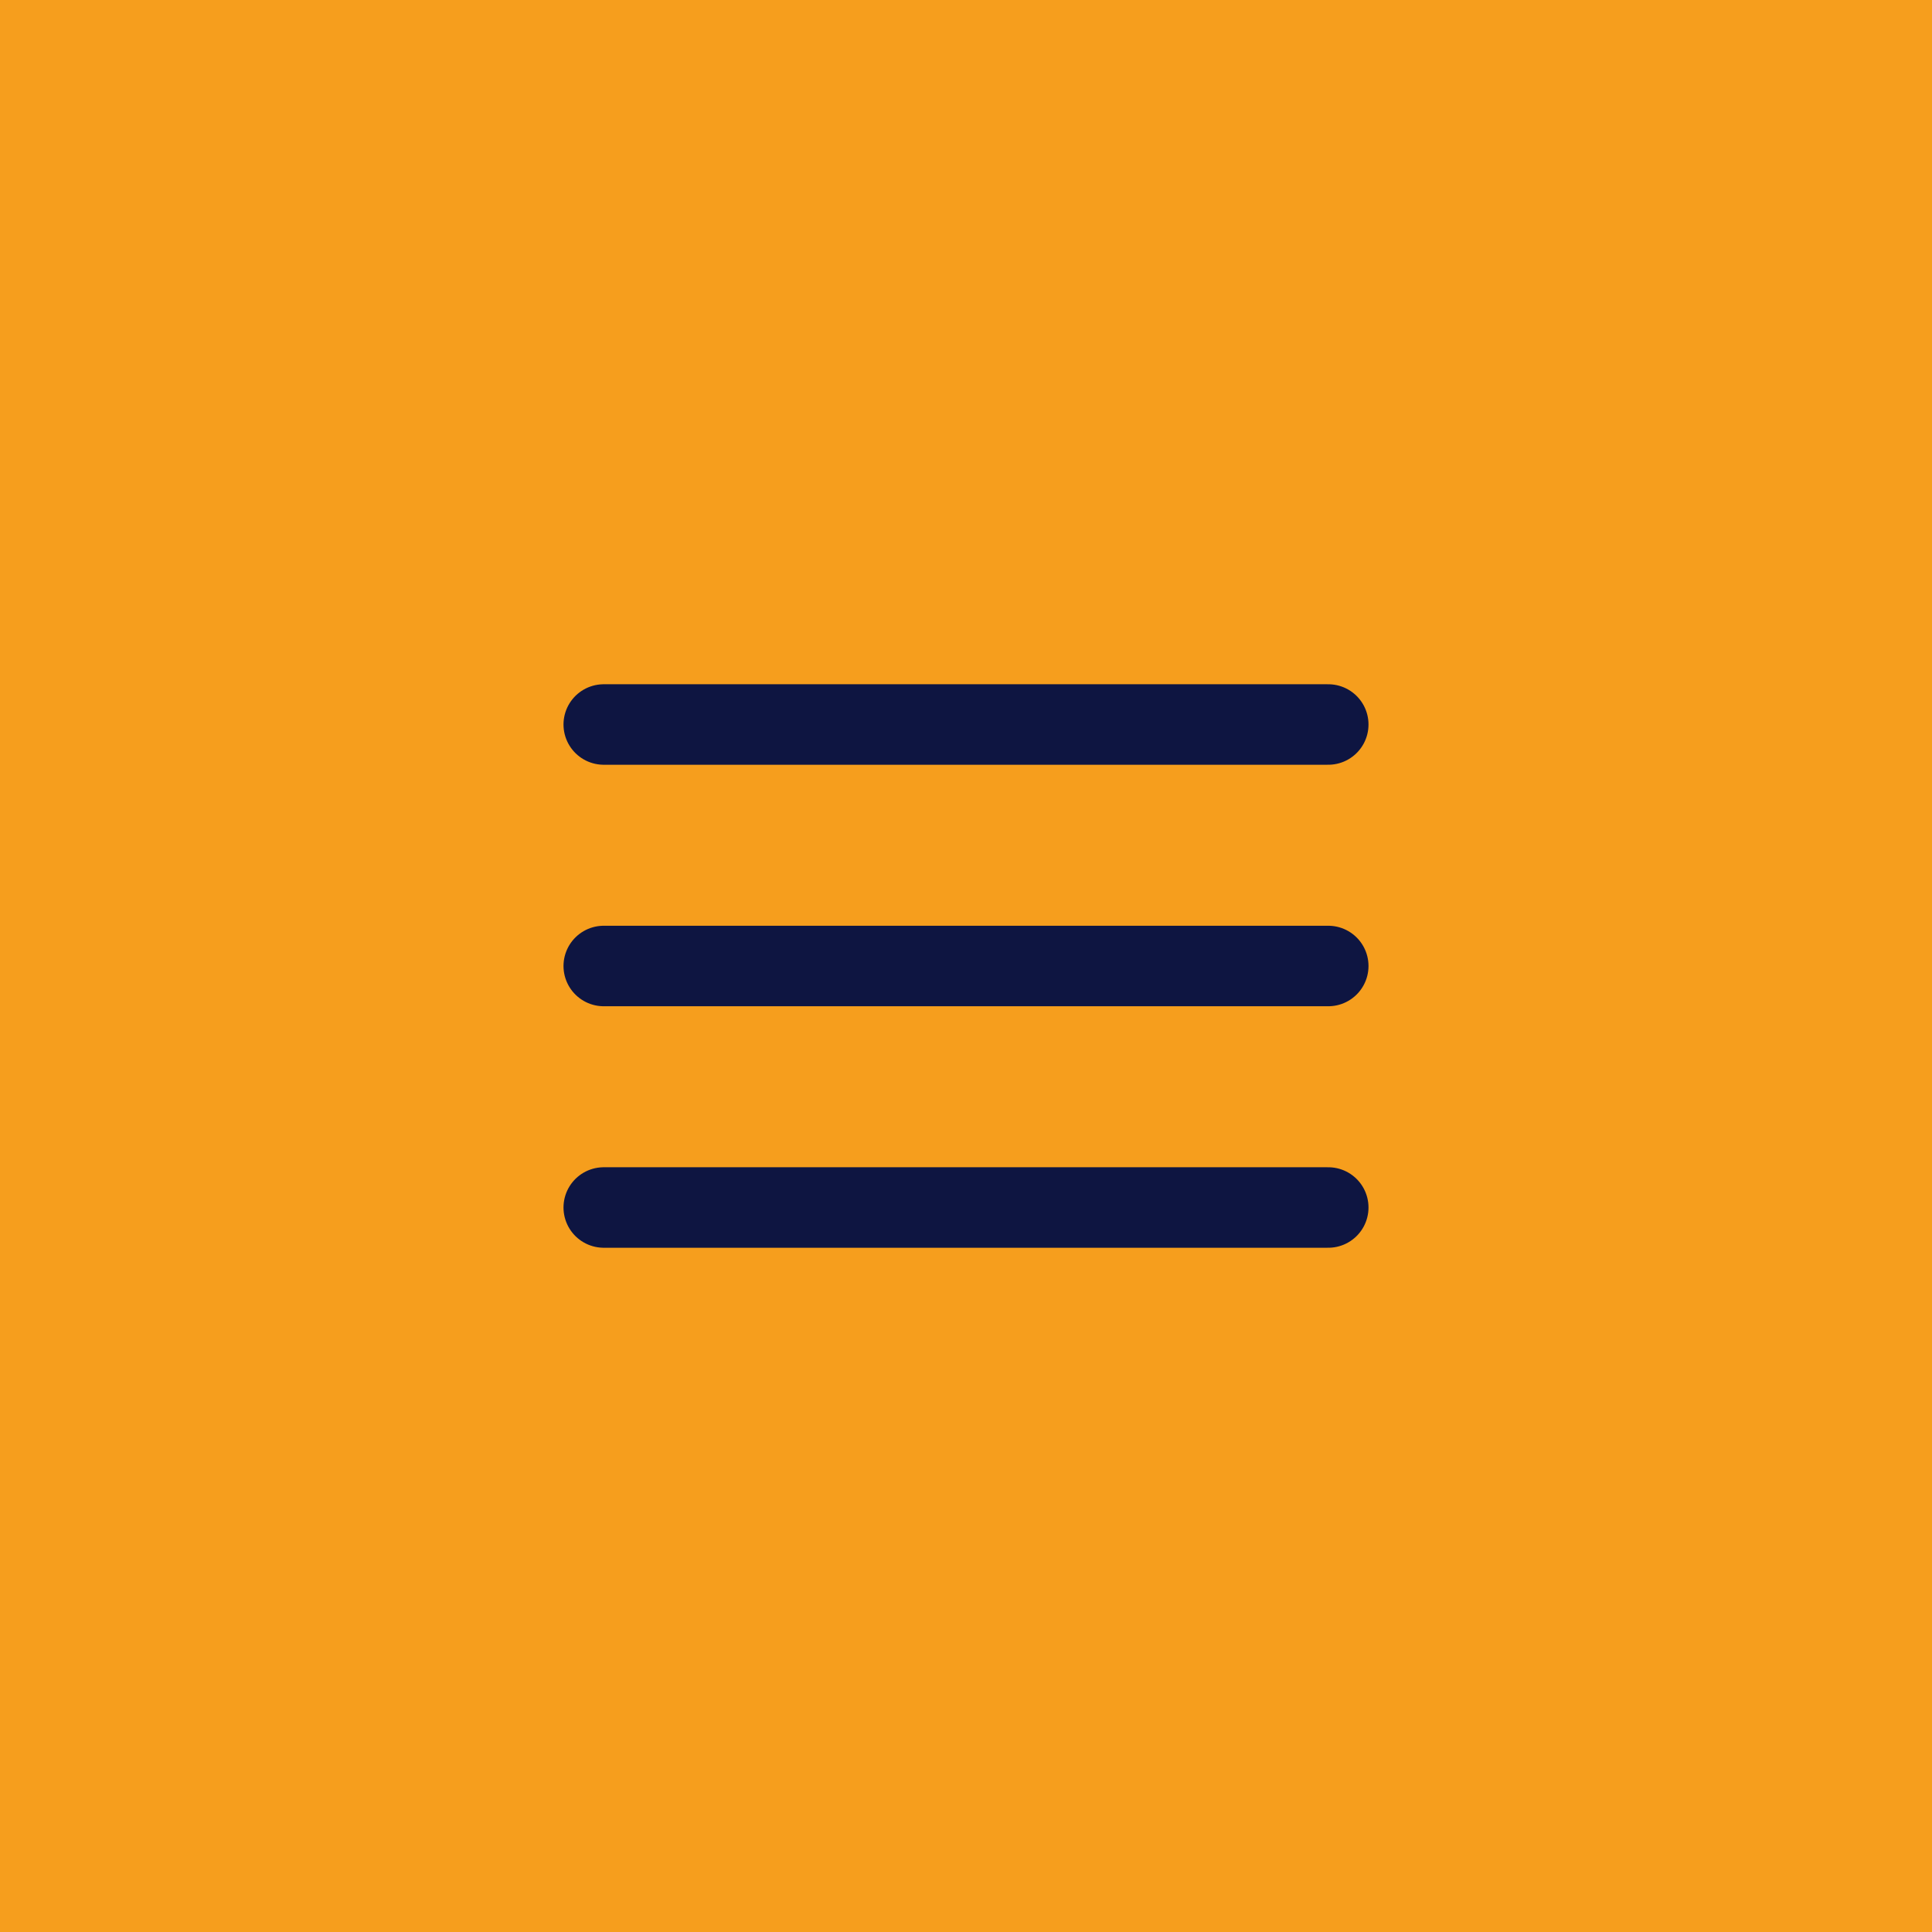 <?xml version="1.0" encoding="UTF-8"?> <svg xmlns="http://www.w3.org/2000/svg" width="48" height="48" viewBox="0 0 48 48" fill="none"><rect width="48" height="48" fill="#F69E1D"></rect><path d="M15 24H33M15 18H33M15 30H33" stroke="#0E1541" stroke-width="2" stroke-linecap="round" stroke-linejoin="round"></path></svg> 